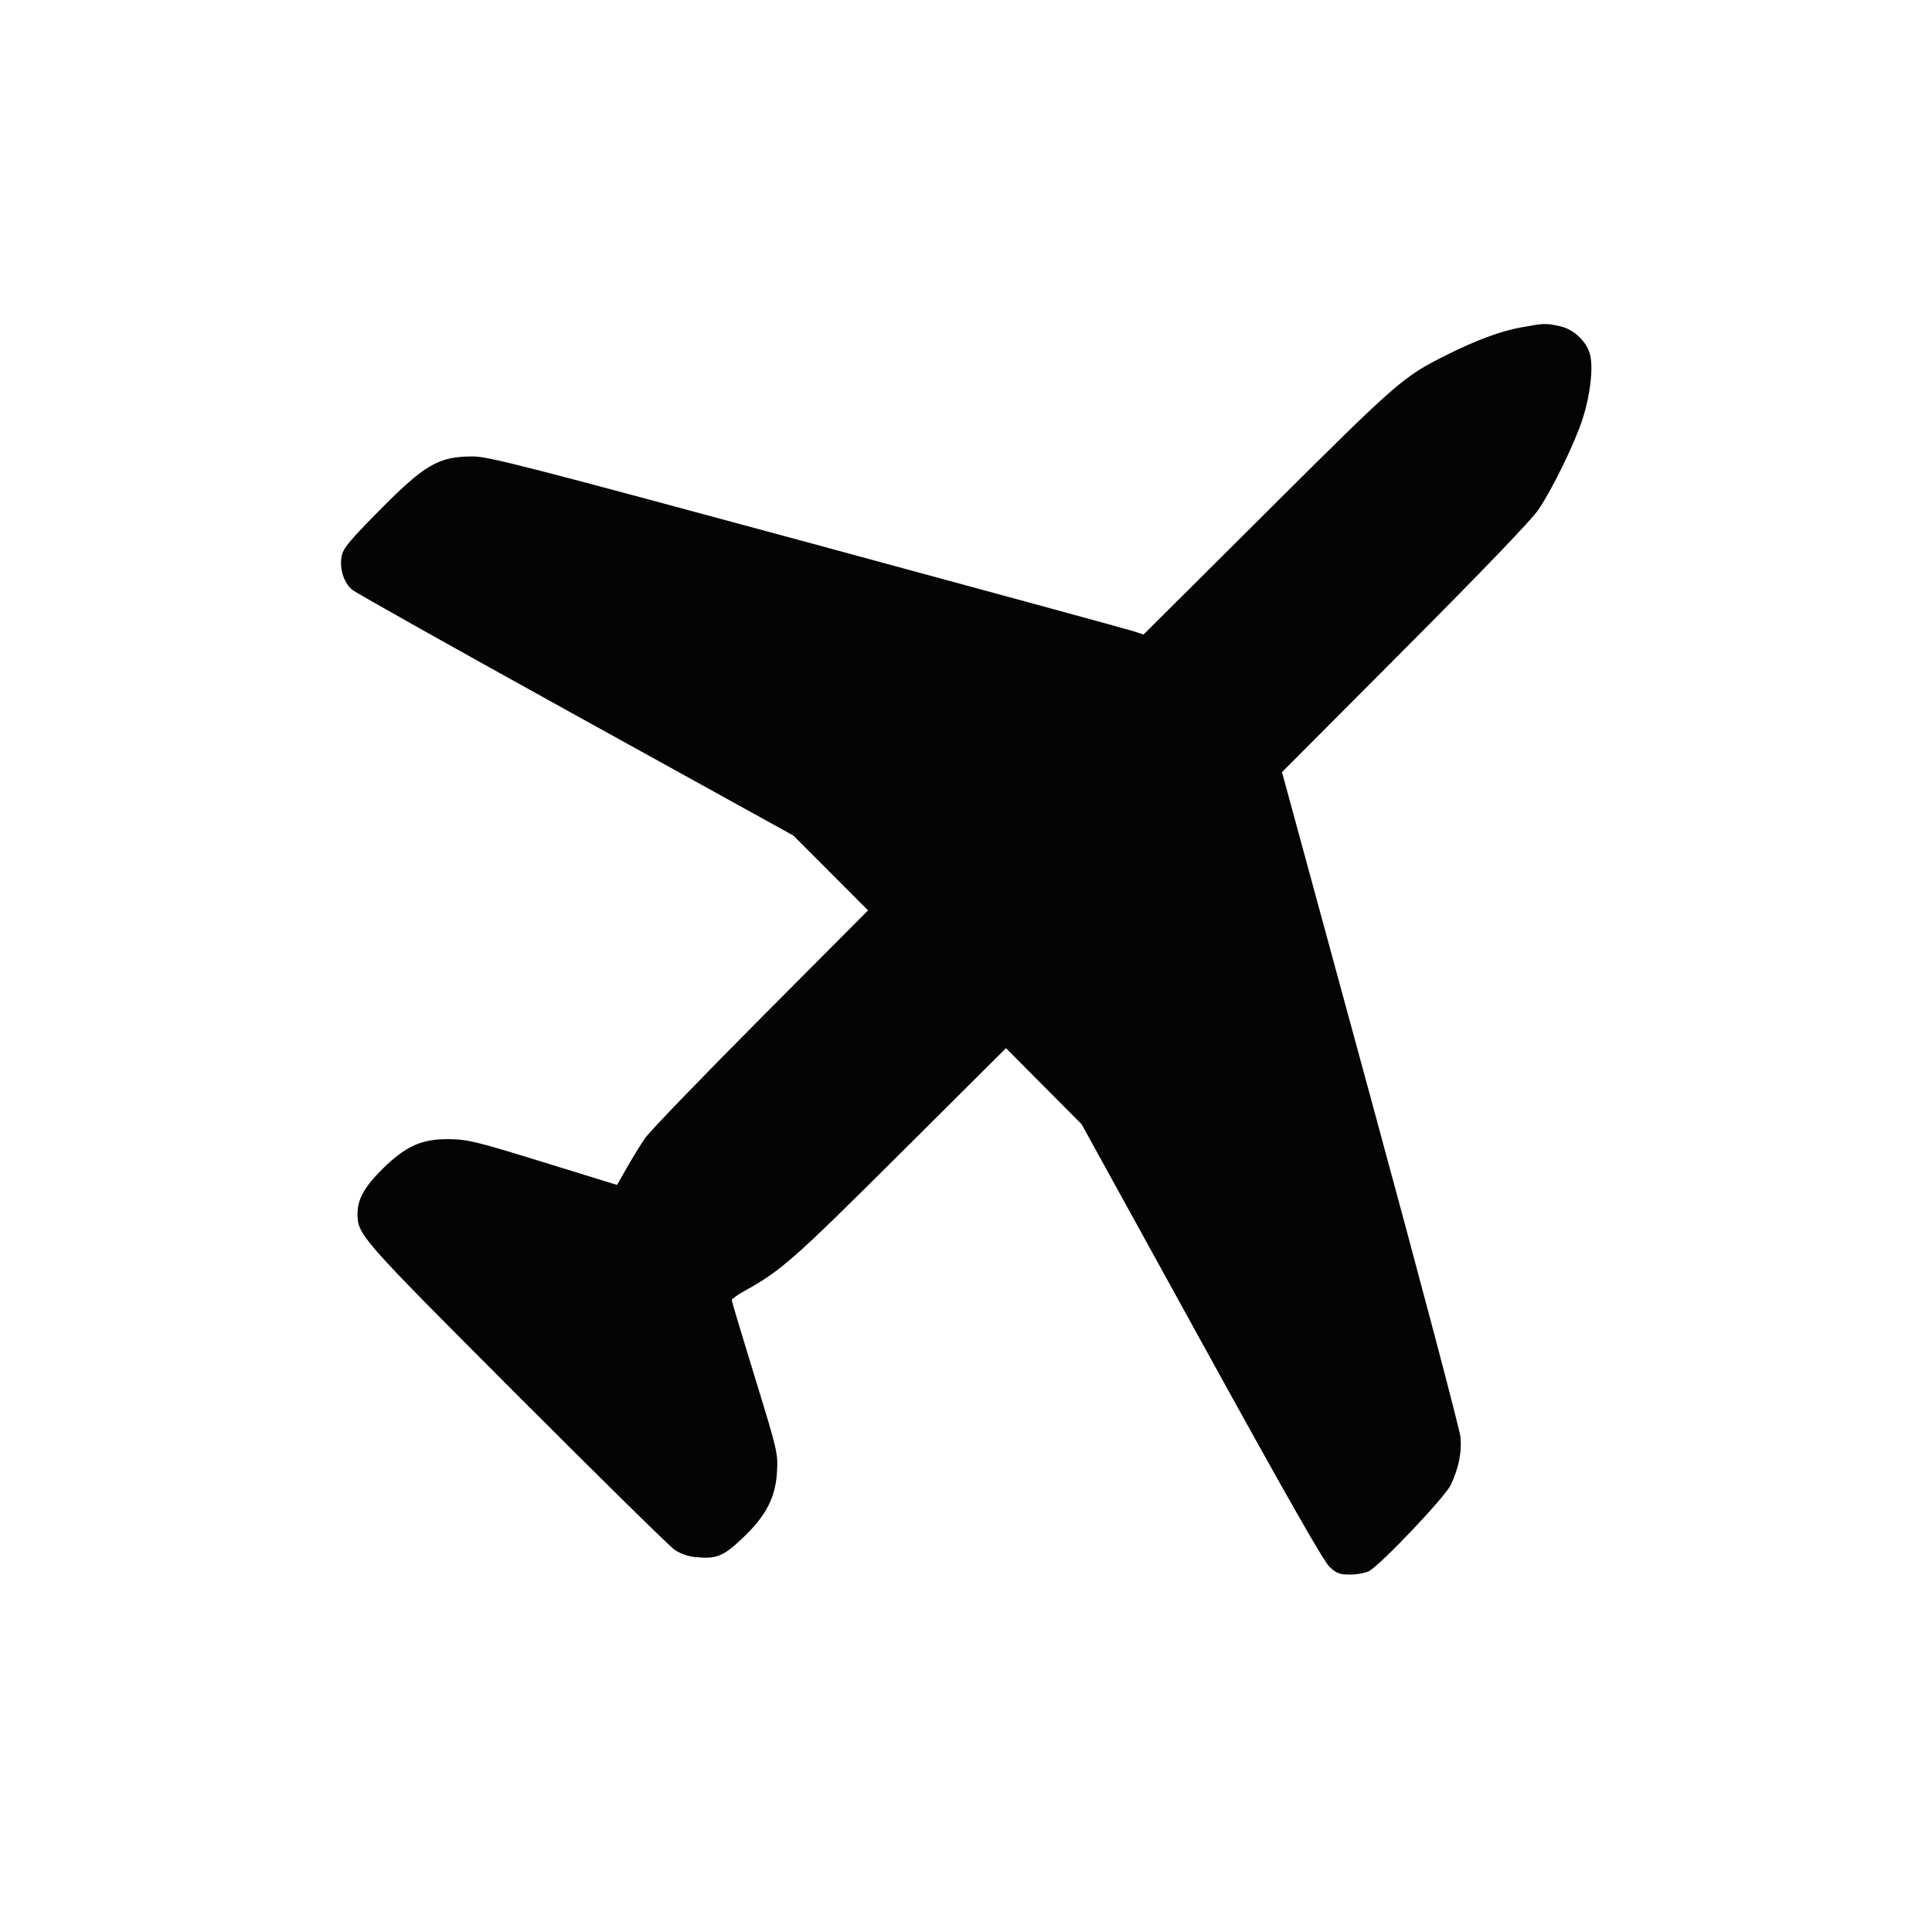 <svg id="svgContent" version="1.1" width="800" height="800" style="position: relative; width: 800px; height: 800px; margin:auto; user-select: none; cursor: default;" xmlns="http://www.w3.org/2000/svg" xmlns:xlink="http://www.w3.org/1999/xlink" viewBox="0 0 800 800"><g id="svgPath"><path d="M 629.834 135.567 C 621.338 137.104, 611.208 140.868, 598.742 147.119 C 580.885 156.073, 578.932 157.778, 525 211.485 L 473.500 262.770 469.500 261.424 C 467.300 260.684, 406.453 244.086, 334.284 224.539 C 219.054 193.330, 202.195 189, 195.900 189 C 181.474 189, 175.952 192.229, 156.337 212.130 C 144.525 224.114, 142.055 227.139, 141.458 230.346 C 140.509 235.439, 142.344 241.270, 145.813 244.189 C 147.341 245.475, 189.070 268.902, 238.545 296.250 L 328.500 345.973 343.971 361.470 L 359.443 376.967 314.886 421.733 C 290.379 446.355, 268.837 468.704, 267.014 471.399 C 265.191 474.093, 261.855 479.528, 259.600 483.477 L 255.500 490.657 225 481.238 C 197.206 472.654, 193.746 471.809, 186 471.707 C 174.726 471.559, 168.222 474.433, 158.639 483.796 C 151.026 491.235, 148.044 496.500, 148.044 502.500 C 148.044 511.314, 148.837 512.216, 213.808 577.283 C 247.739 611.263, 277.196 640.242, 279.268 641.681 C 281.626 643.318, 284.879 644.474, 287.962 644.770 C 296.743 645.614, 299.452 644.515, 307.556 636.817 C 317.331 627.531, 321.164 620.074, 321.757 609.185 C 322.161 601.774, 321.834 600.389, 312.588 570.349 C 307.315 553.216, 303 538.816, 303.001 538.349 C 303.002 537.882, 305.364 536.186, 308.251 534.580 C 323.555 526.067, 328.564 521.648, 372.524 477.868 L 416.547 434.024 432.205 449.762 L 447.862 465.500 497.428 555.500 C 531.891 618.077, 548.057 646.490, 550.482 648.750 C 553.466 651.530, 554.704 652, 559.035 652 C 561.820 652, 565.314 651.370, 566.800 650.601 C 571.603 648.112, 598.390 619.897, 600.750 614.839 C 604.013 607.851, 605.291 601.642, 604.785 595.245 C 604.534 592.085, 587.796 528.798, 567.588 454.608 L 530.847 319.715 581.778 268.608 C 614.171 236.103, 634.282 215.152, 637.029 211.049 C 643.175 201.868, 652.338 182.962, 655.470 173 C 658.391 163.711, 659.659 153.328, 658.578 147.565 C 657.506 141.852, 651.940 136.367, 645.899 135.072 C 639.923 133.790, 639.596 133.800, 629.834 135.567" stroke="none" fill="#040404" fill-rule="evenodd"/></g></svg>